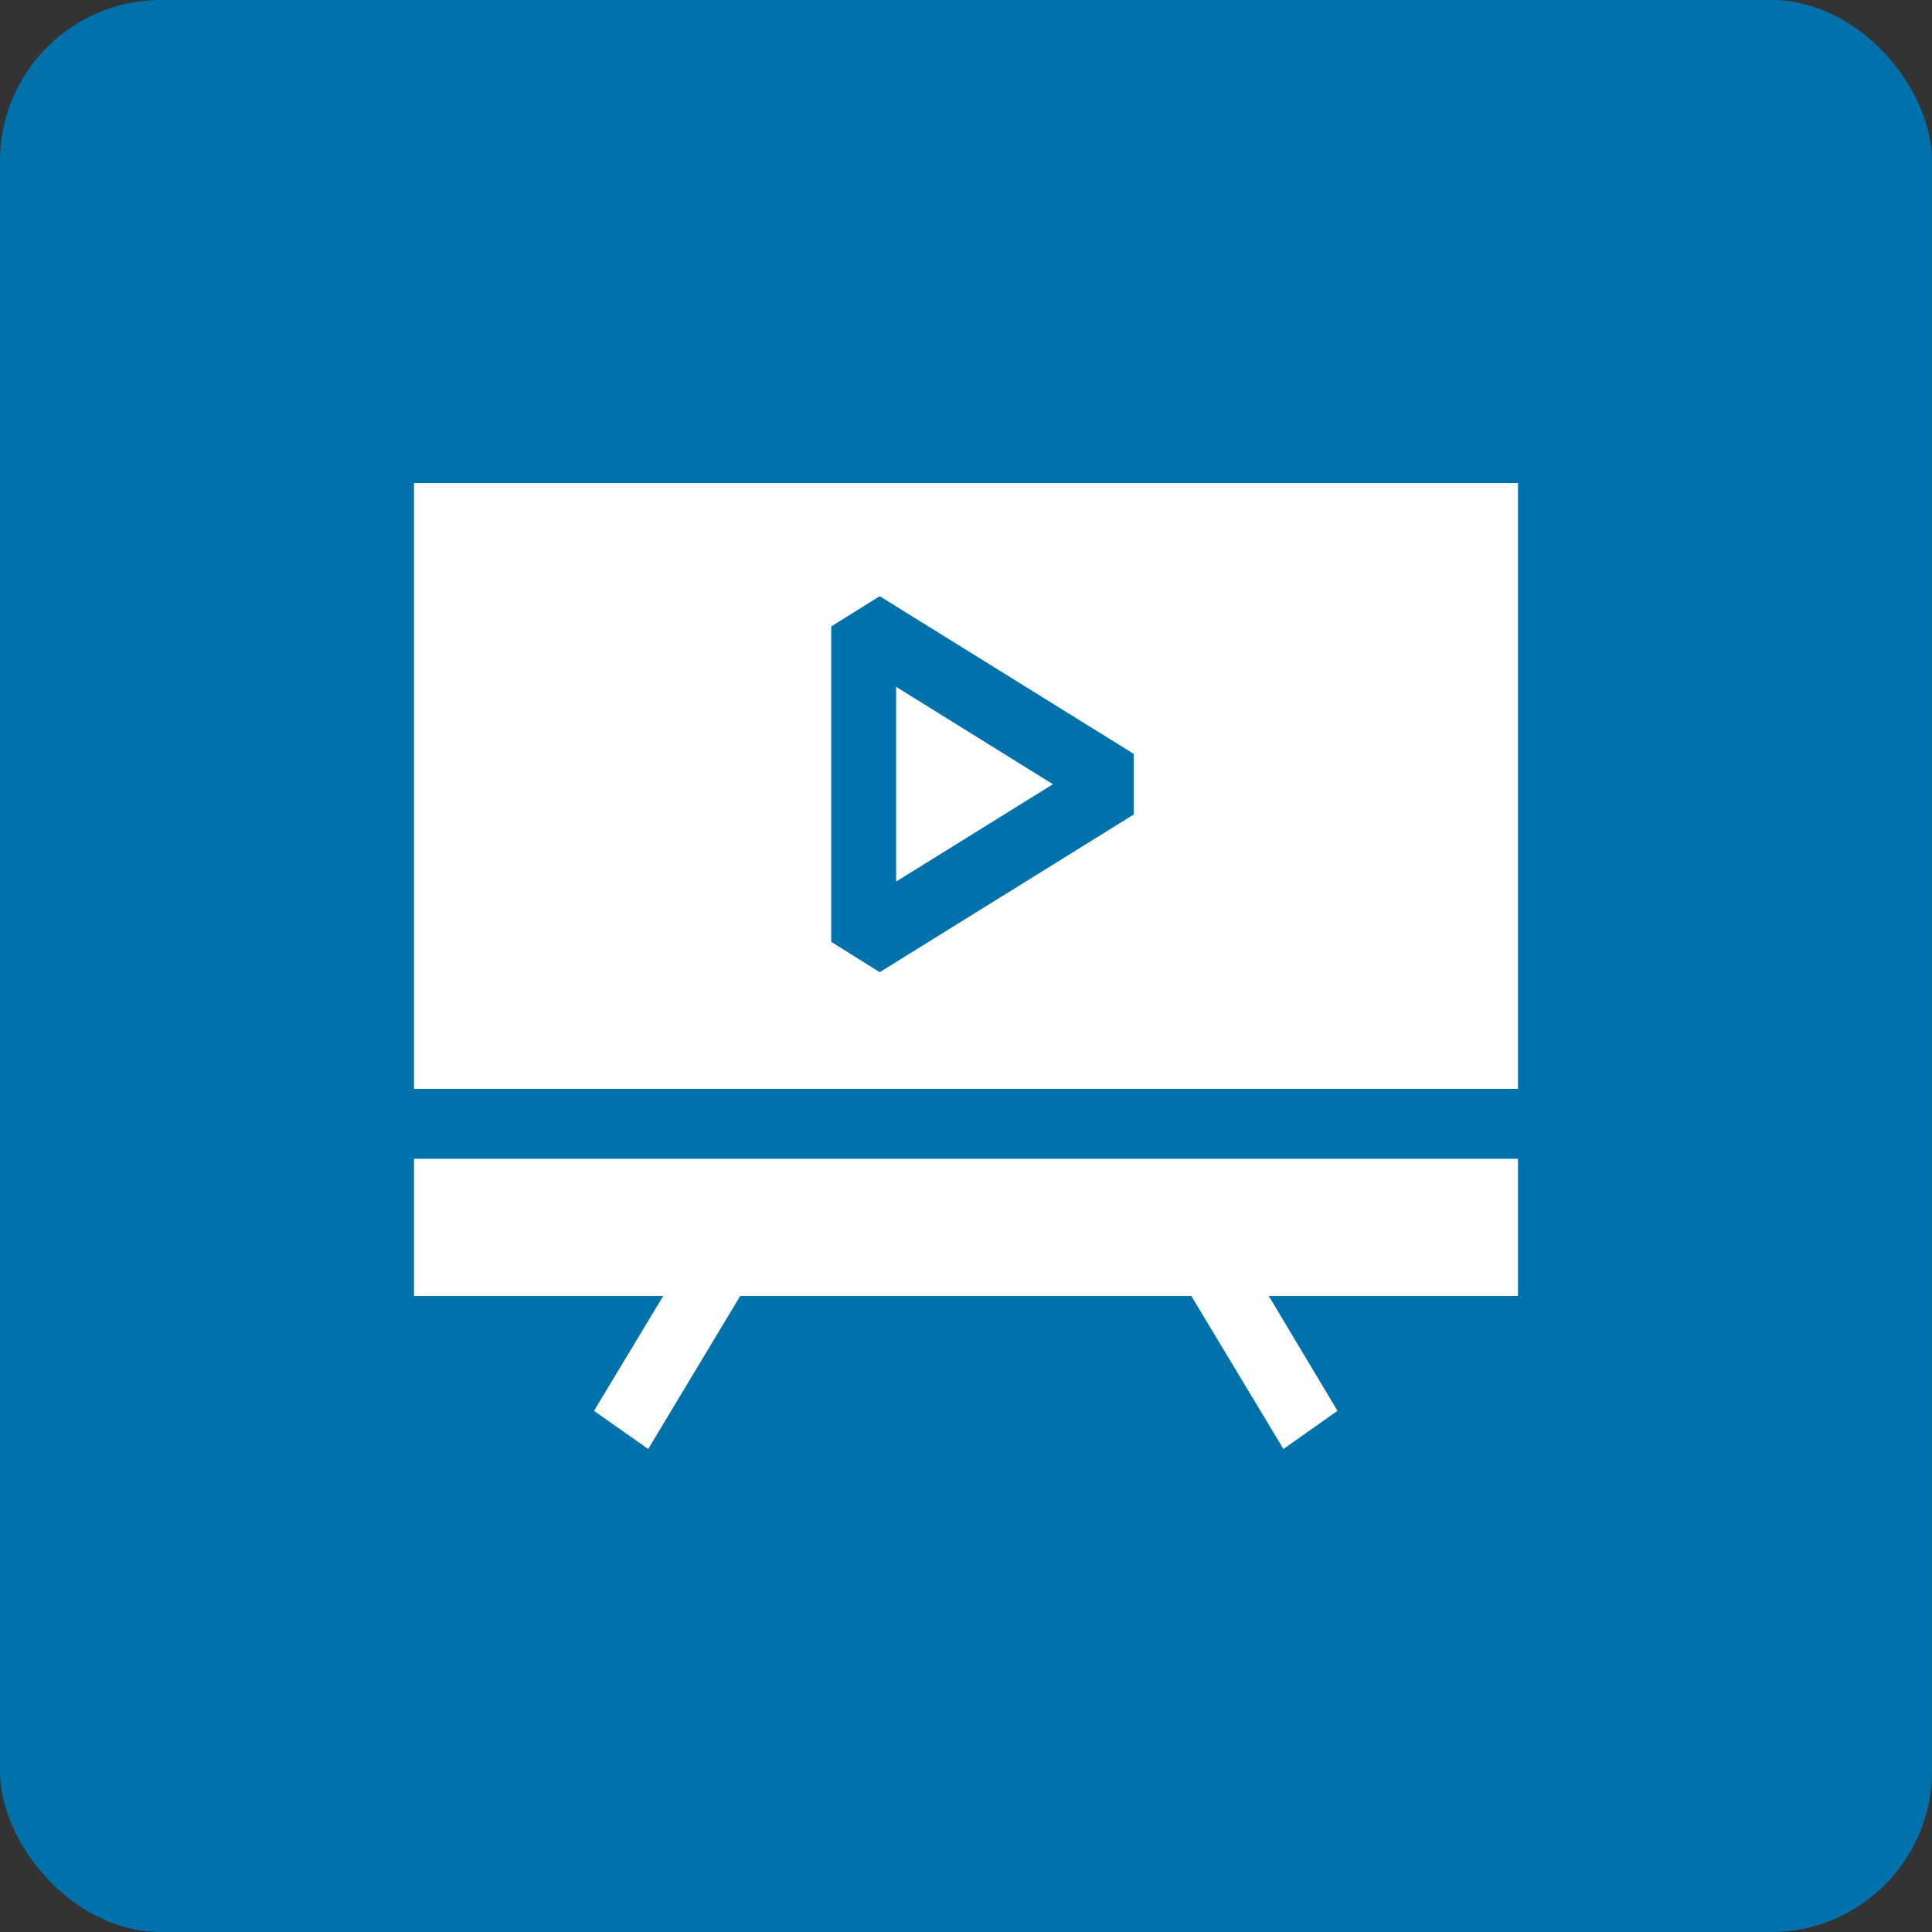 <svg width="24" height="24" viewBox="0 0 24 24" fill="none" xmlns="http://www.w3.org/2000/svg">
<rect x="0" y="0" width="24" height="24" fill="#333333" stroke="none"/>
<g clip-path="url(#clip0_1_587)">
<rect width="24" height="24" rx="2" fill="#0072AB"/>
<path d="M18.857 13.526V6H5.143V13.526H18.857ZM14.084 10.118L10.928 12.077L10.326 11.7V7.782L10.928 7.406L14.084 9.365V10.118Z" fill="white"/>
<path d="M5.143 14.395V16.099H8.239L7.379 17.526L8.052 18L9.195 16.099H14.799L15.943 18L16.615 17.526L15.761 16.099H18.857V14.395H5.143Z" fill="white"/>
<path d="M11.132 10.951L13.08 9.742L11.132 8.532V10.951V10.951Z" fill="white"/>
</g>
<defs>
<clipPath id="clip0_1_587">
<rect width="24" height="24" fill="white"/>
</clipPath>
</defs>
</svg>
